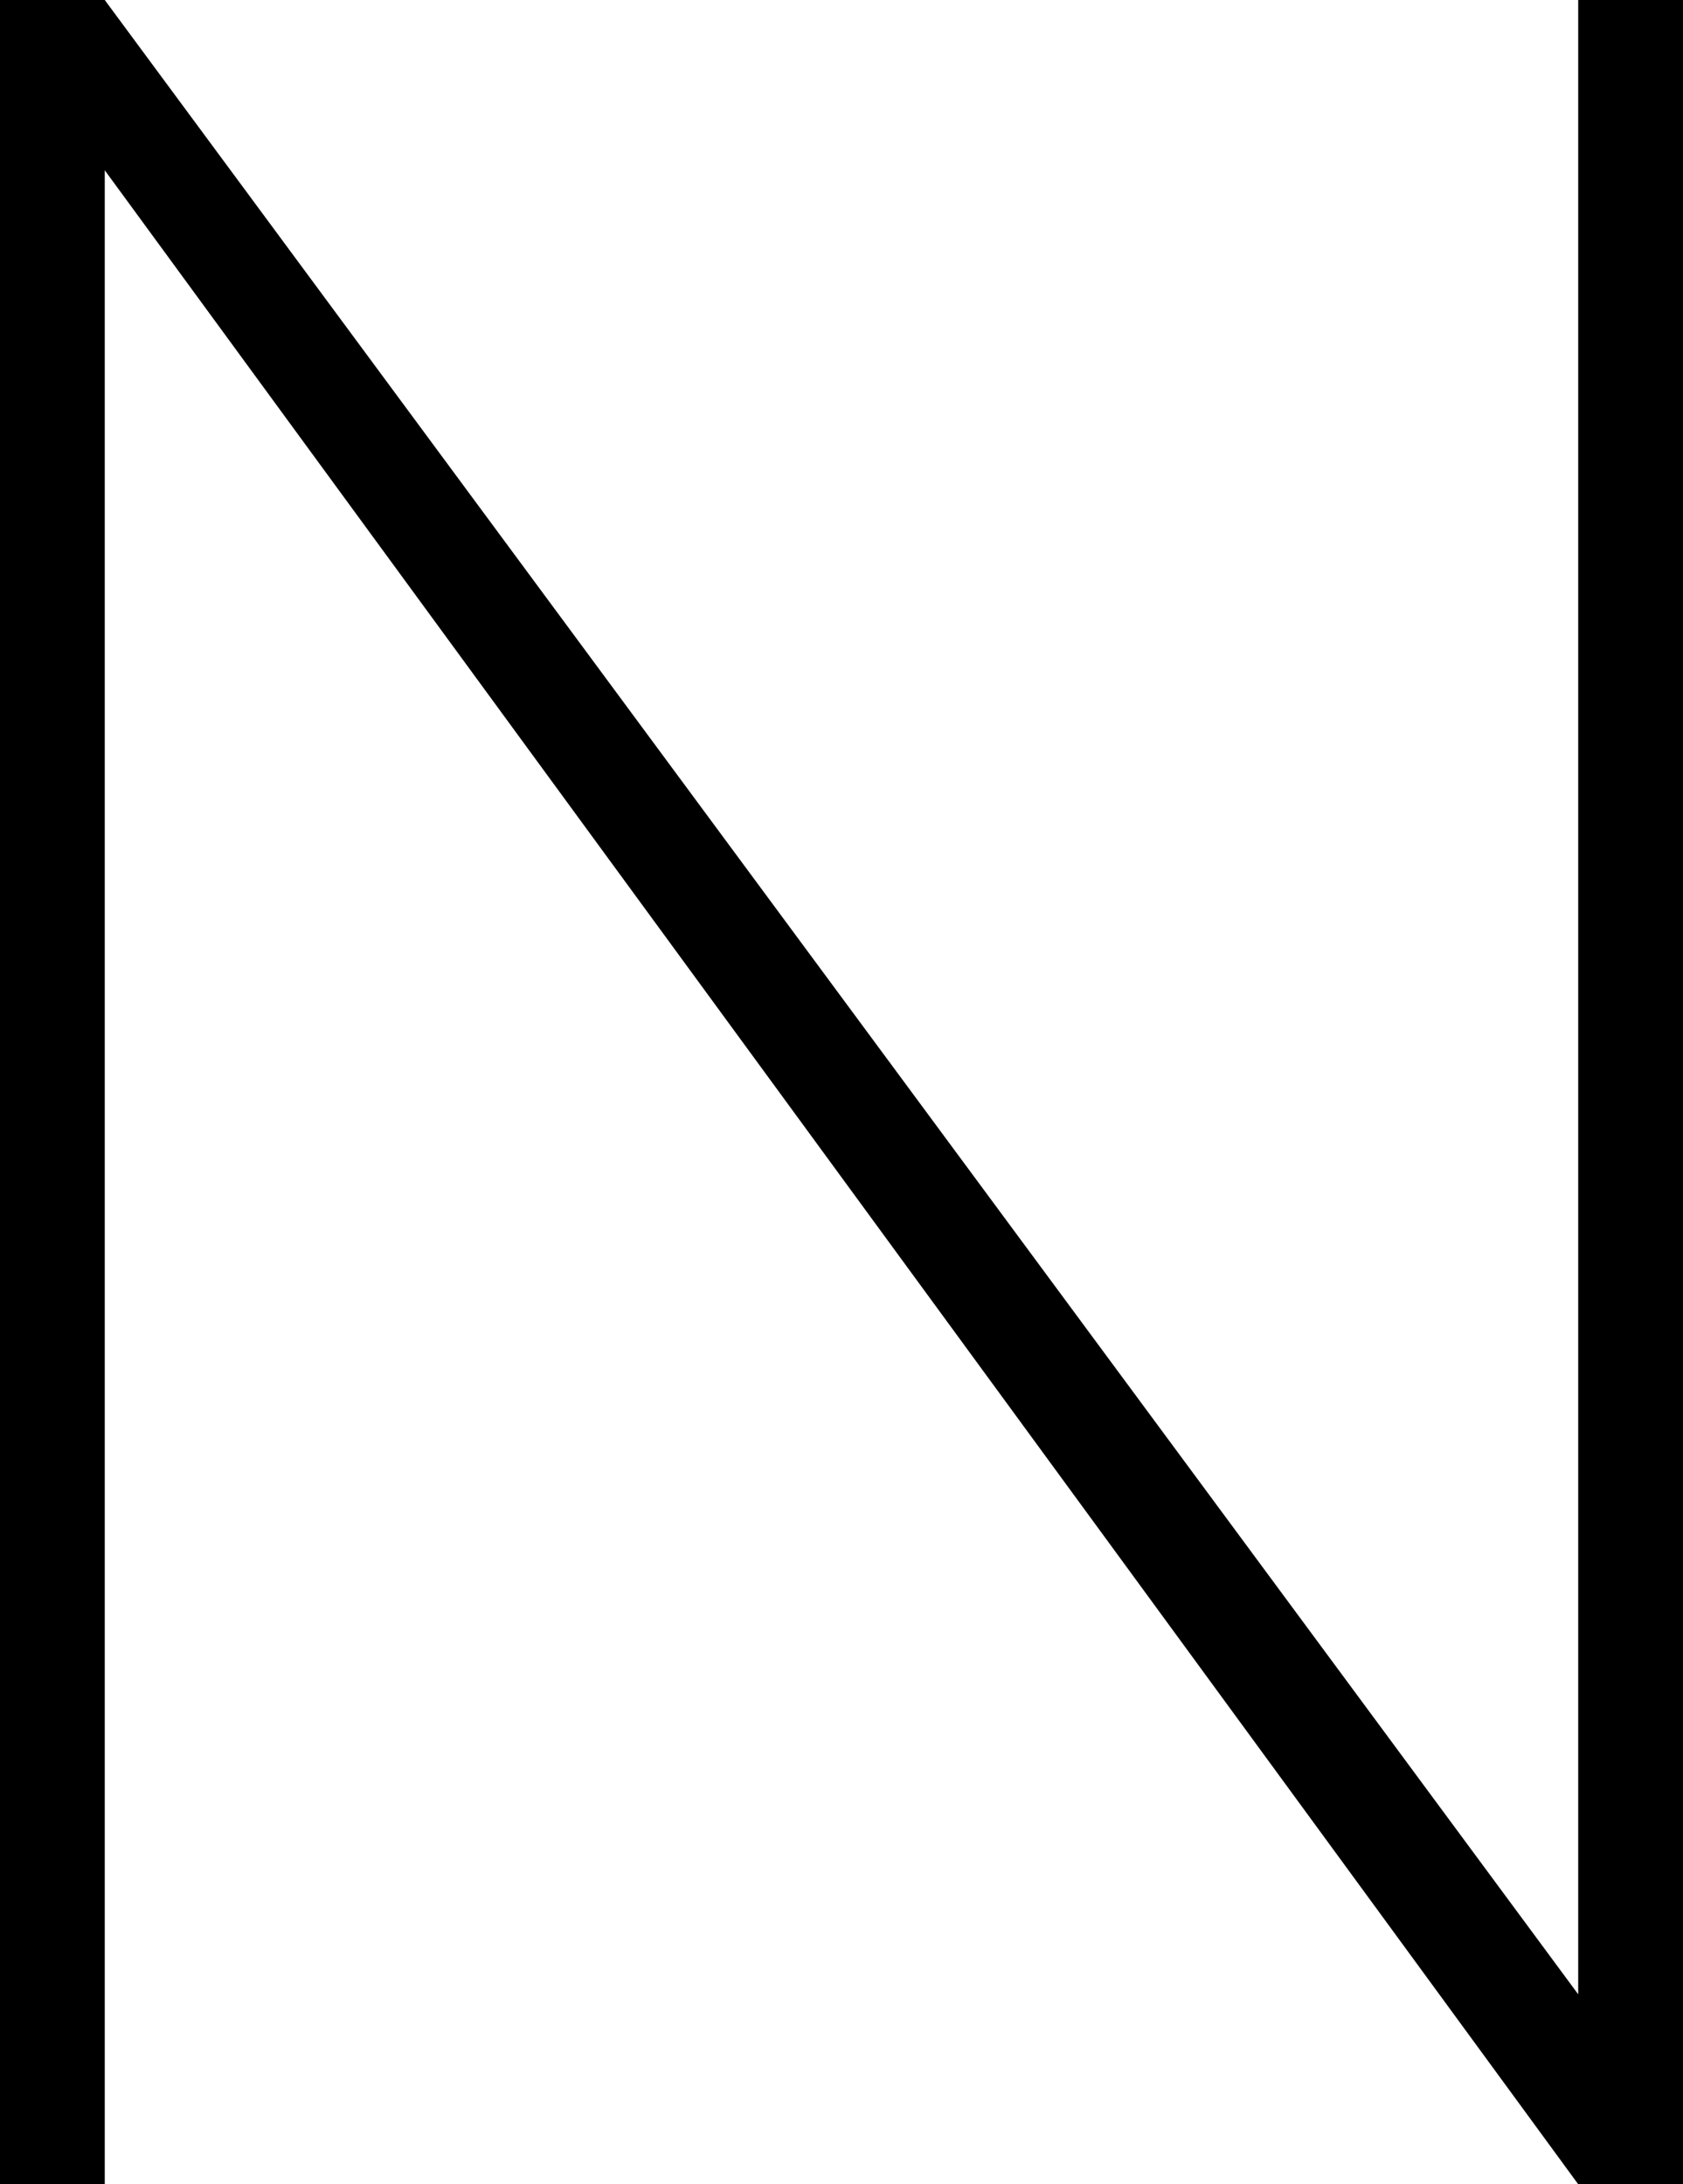 <svg id="Layer_1" data-name="Layer 1" xmlns="http://www.w3.org/2000/svg" viewBox="0 0 832.21 1080"><path id="Path_1" data-name="Path 1" d="M51.8,84.19V1080H0V0H51.8L780.39,986.08V0h51.82V1080H780.39Z"/></svg>